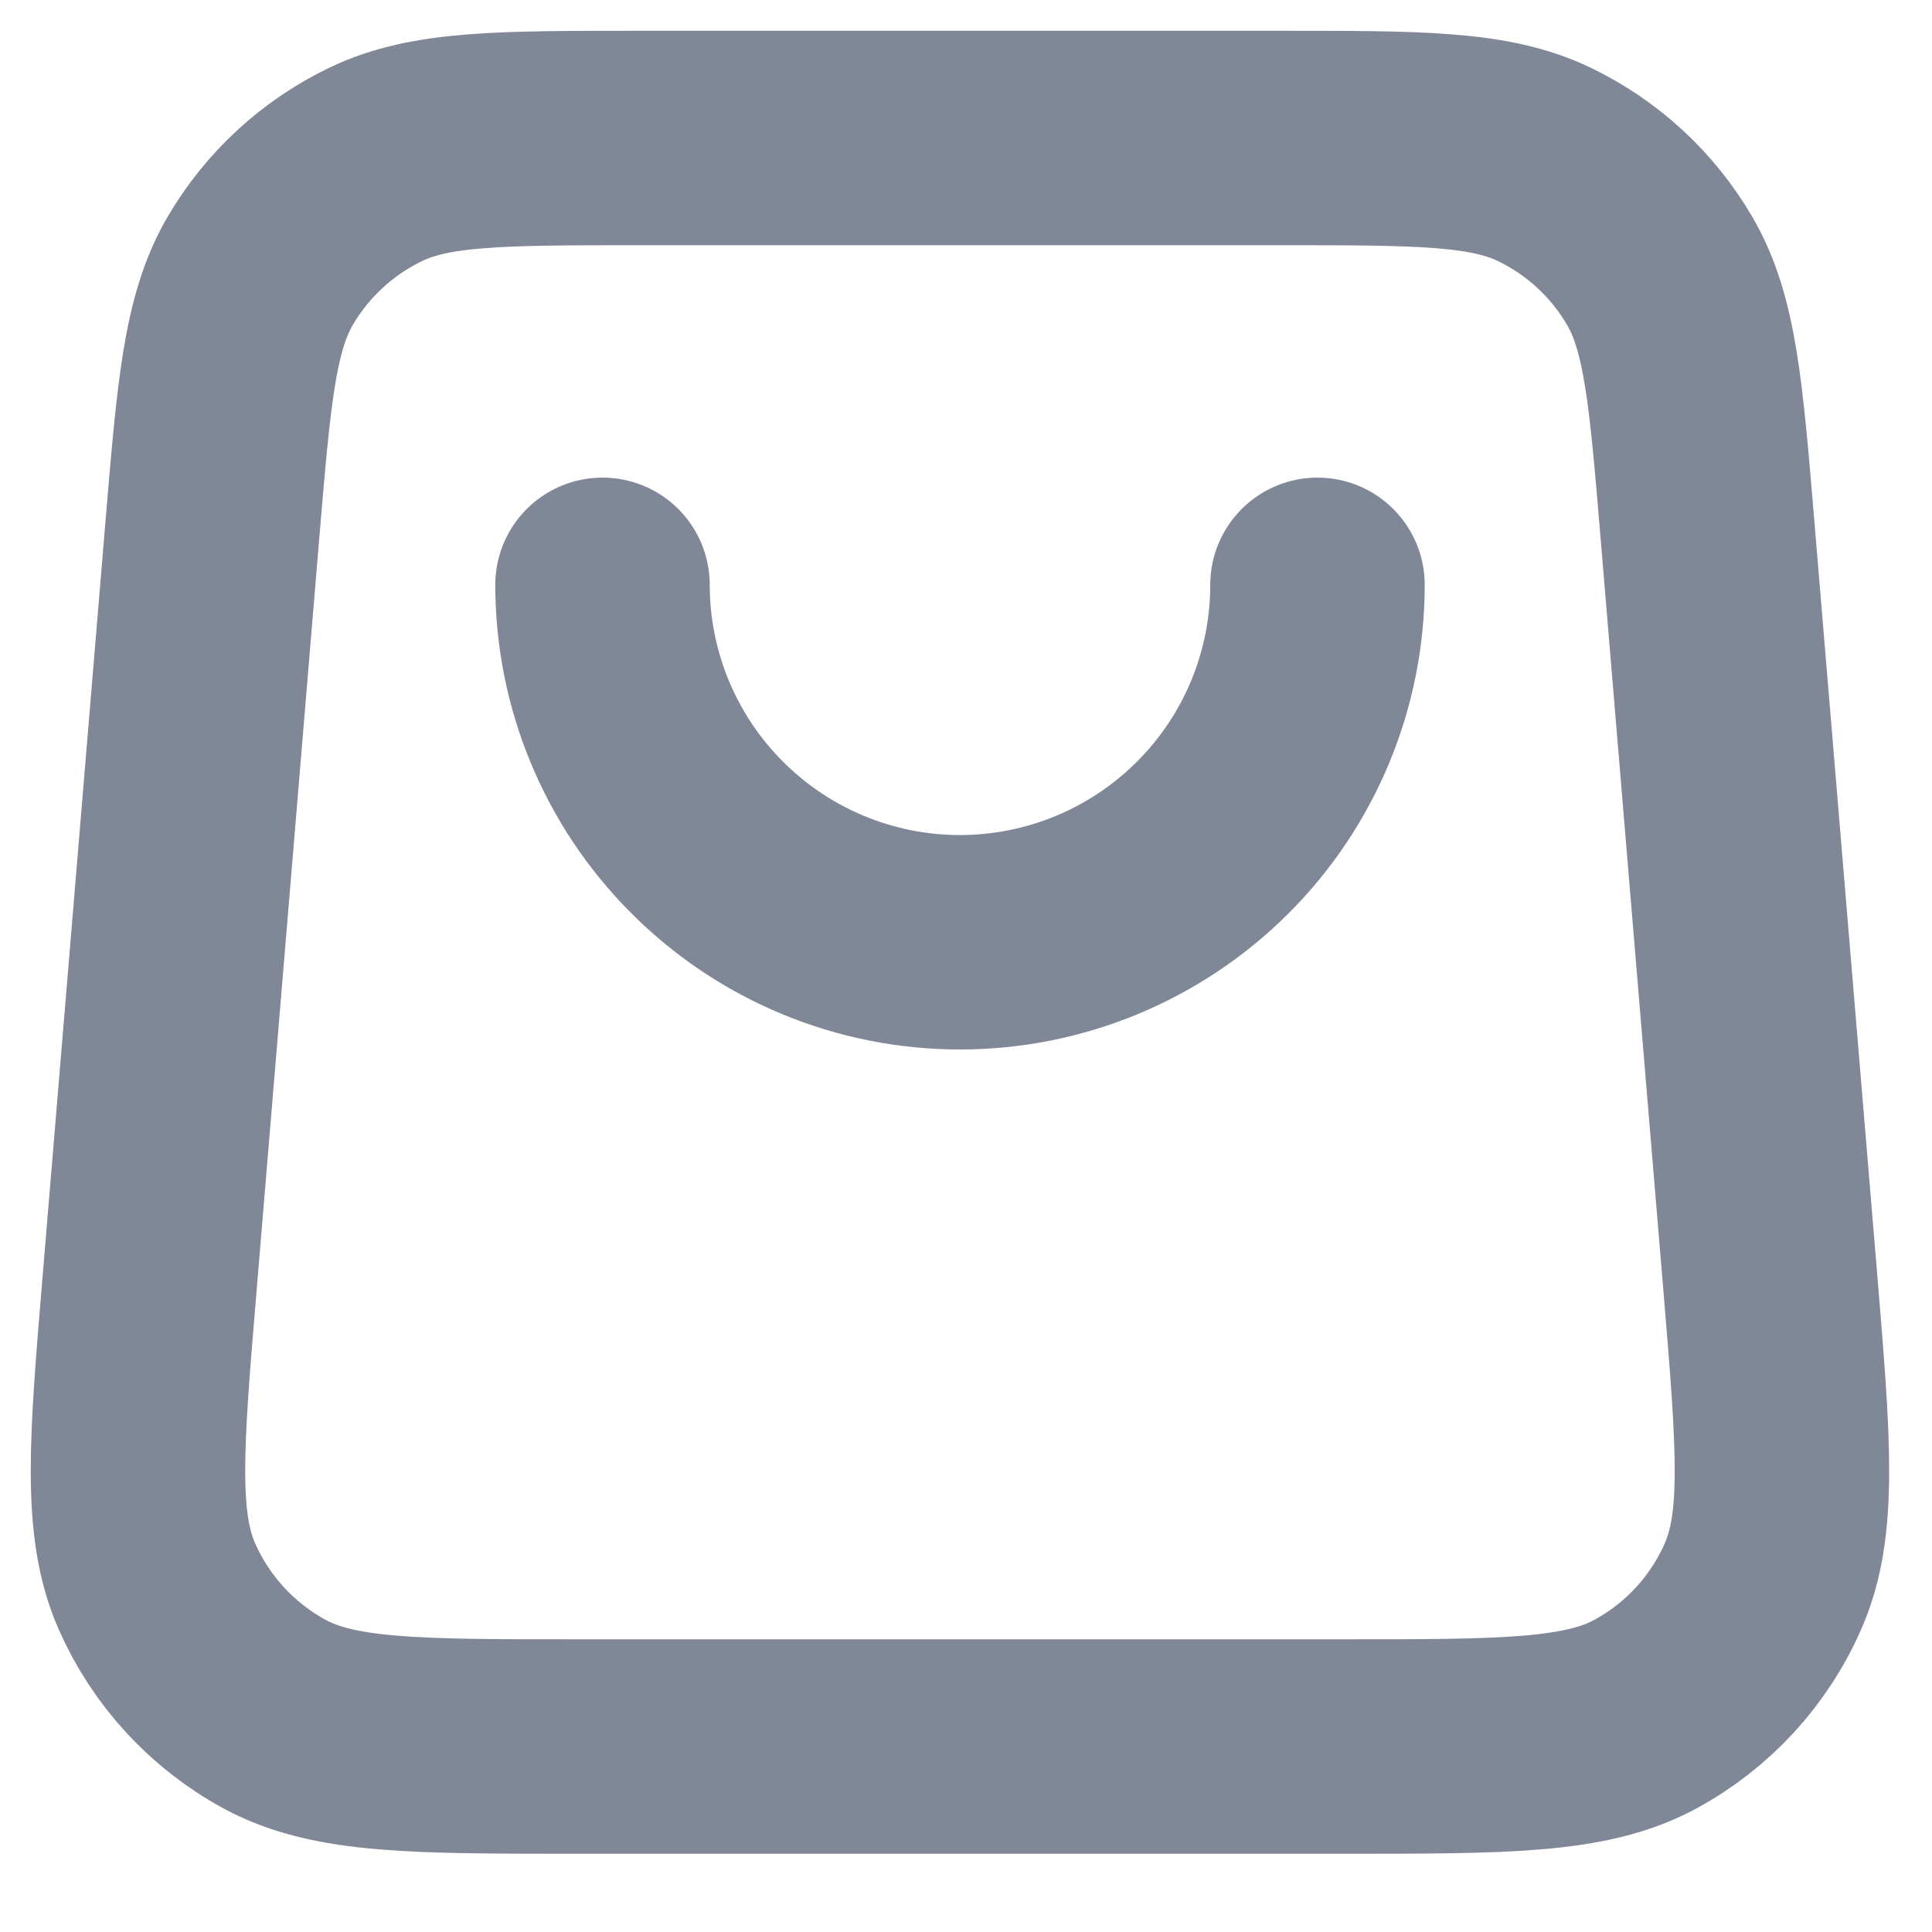 <?xml version="1.0" encoding="utf-8"?>
<svg xmlns="http://www.w3.org/2000/svg" fill="none" height="100%" overflow="visible" preserveAspectRatio="none" style="display: block;" viewBox="0 0 14 14" width="100%">
<path d="M9.547 4.238C9.547 4.925 9.274 5.584 8.788 6.069C8.302 6.555 7.643 6.828 6.956 6.828C6.269 6.828 5.61 6.555 5.125 6.069C4.639 5.584 4.366 4.925 4.366 4.238M1.538 3.85L1.085 9.29C0.987 10.458 0.939 11.043 1.136 11.493C1.31 11.889 1.611 12.216 1.991 12.422C2.424 12.656 3.01 12.656 4.182 12.656H9.73C10.903 12.656 11.489 12.656 11.922 12.422C12.302 12.216 12.603 11.889 12.776 11.493C12.974 11.043 12.925 10.458 12.828 9.29L12.374 3.85C12.29 2.845 12.249 2.342 12.026 1.962C11.83 1.626 11.538 1.358 11.188 1.19C10.79 1 10.286 1 9.277 1L4.636 1C3.627 1 3.122 1 2.725 1.19C2.375 1.358 2.083 1.626 1.886 1.962C1.664 2.342 1.622 2.845 1.538 3.85Z" id="Icon" stroke="#808897" stroke-linecap="round" stroke-linejoin="round" stroke-width="1.554"/>
</svg>